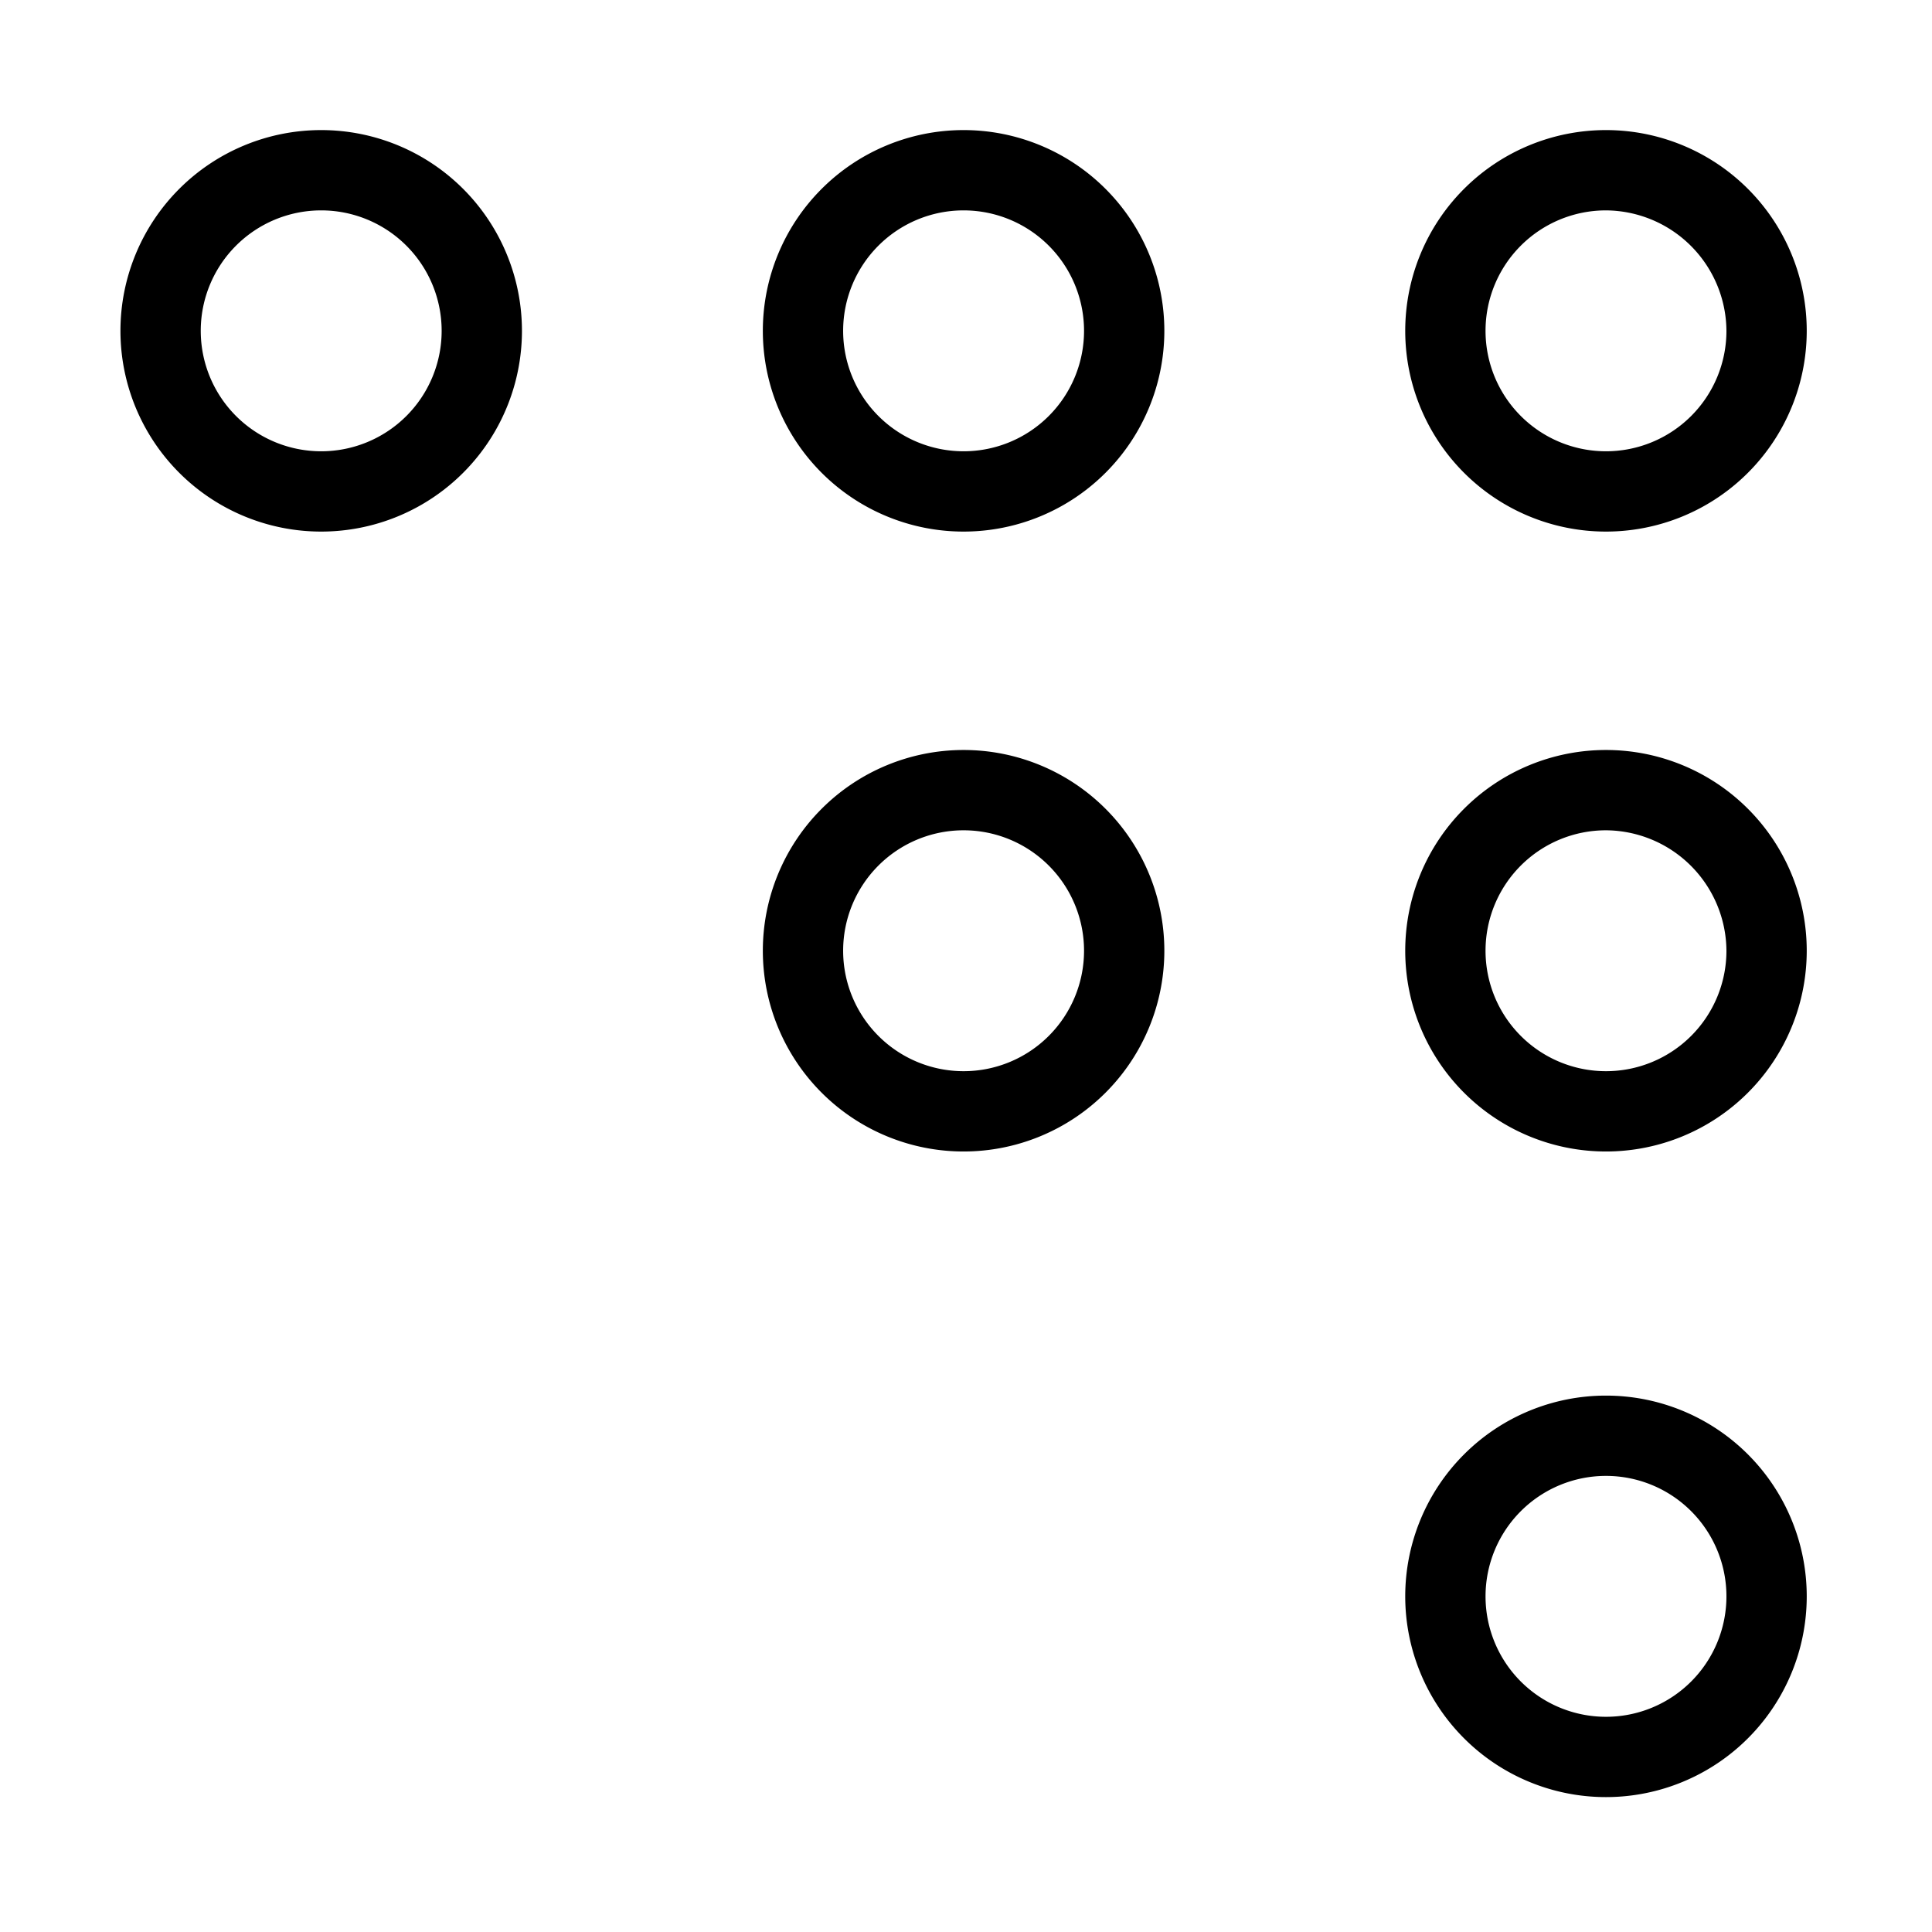 <?xml version="1.0" standalone="no"?><!DOCTYPE svg PUBLIC "-//W3C//DTD SVG 1.1//EN" "http://www.w3.org/Graphics/SVG/1.1/DTD/svg11.dtd"><svg t="1656244067968" class="icon" viewBox="0 0 1024 1024" version="1.1" xmlns="http://www.w3.org/2000/svg" p-id="5371" xmlns:xlink="http://www.w3.org/1999/xlink" width="200" height="200"><defs><style type="text/css">@font-face { font-family: feedback-iconfont; src: url("//at.alicdn.com/t/font_1031158_u69w8yhxdu.woff2?t=1630033759944") format("woff2"), url("//at.alicdn.com/t/font_1031158_u69w8yhxdu.woff?t=1630033759944") format("woff"), url("//at.alicdn.com/t/font_1031158_u69w8yhxdu.ttf?t=1630033759944") format("truetype"); }
</style></defs><path d="M170.241 281.749a106.401 106.401 0 1 1 106.401-106.401A106.401 106.401 0 0 1 170.241 281.749z m0-170.241a63.84 63.84 0 1 0 63.84 63.84A63.84 63.84 0 0 0 170.241 111.508zM510.723 281.749a106.401 106.401 0 1 1 106.401-106.401 106.401 106.401 0 0 1-106.401 106.401z m0-170.241a63.84 63.84 0 1 0 63.84 63.84 63.84 63.84 0 0 0-63.84-63.84zM510.723 610.314a106.401 106.401 0 1 1 106.401-106.401 106.401 106.401 0 0 1-106.401 106.401z m0-170.241a63.84 63.84 0 1 0 63.84 63.84 63.84 63.84 0 0 0-63.84-63.84zM851.205 281.749a106.401 106.401 0 1 1 106.401-106.401 106.401 106.401 0 0 1-106.401 106.401z m0-170.241a63.84 63.84 0 1 0 63.84 63.84 64.266 64.266 0 0 0-63.84-63.84zM851.205 952.499a106.401 106.401 0 1 1 106.401-106.401 106.401 106.401 0 0 1-106.401 106.401z m0-170.241a63.84 63.84 0 1 0 63.84 63.84 63.84 63.84 0 0 0-63.84-63.84zM851.205 610.314a106.401 106.401 0 1 1 106.401-106.401 106.401 106.401 0 0 1-106.401 106.401z m0-170.241a63.84 63.84 0 1 0 63.84 63.84 64.266 64.266 0 0 0-63.84-63.84z" p-id="5372"></path></svg>